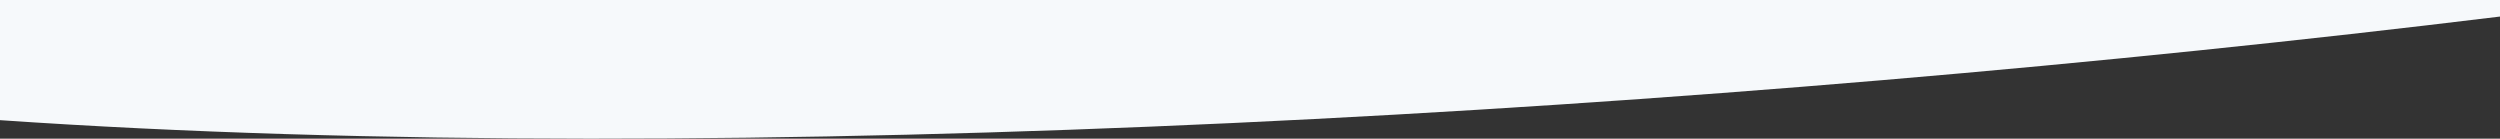<svg xmlns="http://www.w3.org/2000/svg" viewBox="0 0 1919.79 106.5">
  <rect x="0" y="0" width="1919.79" height="106.5" fill="#333333" stroke="none"/>
  <defs>
    <style>
      .a {
        fill: #f6f9fb;
      }
    </style>
  </defs>
  <path class="a" d="M1919.79,12.71V0H0V92.27C562.62,131,1320.32,86,1919.79,12.71Z"/>
</svg>
